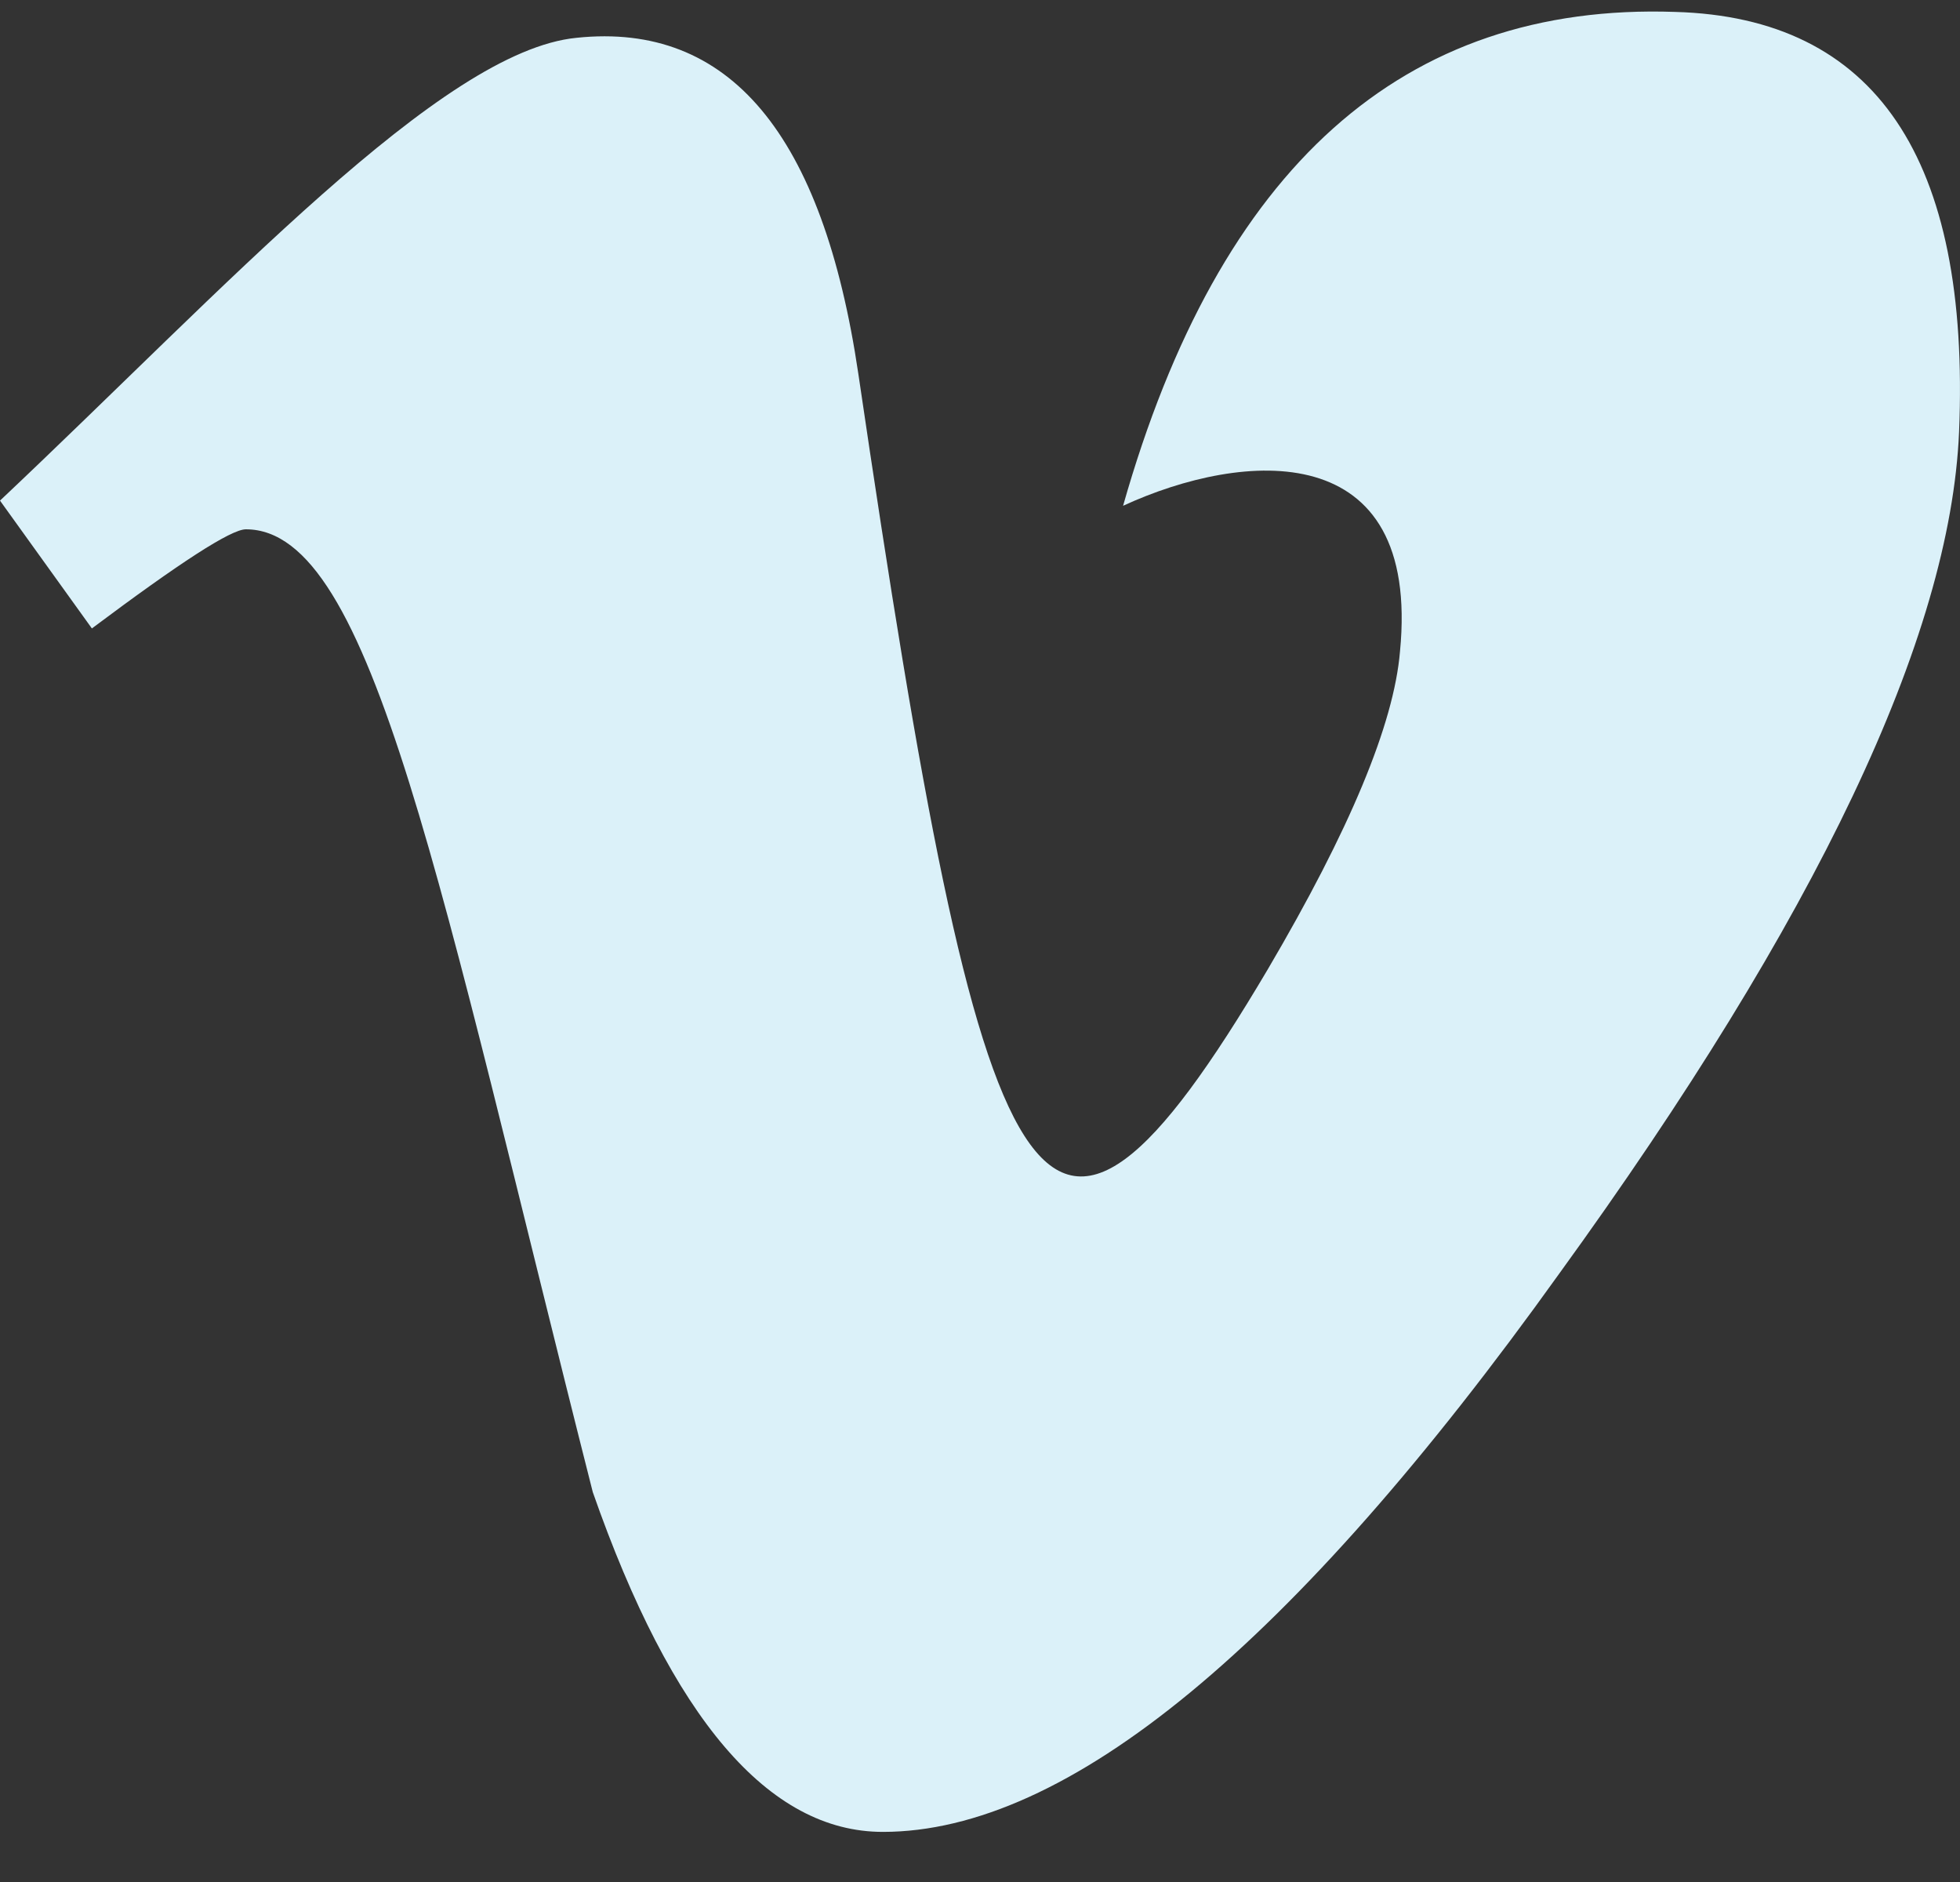 <svg width="25" height="24" viewBox="0 0 25 24" fill="none" xmlns="http://www.w3.org/2000/svg">
<rect x="0" y="0" width="25" height="24" fill="#333333" stroke="none"/>
<path d="M24.988 5.509C24.877 8.122 23.18 11.7 19.888 16.242C16.49 20.988 13.616 23.361 11.261 23.361C9.805 23.361 8.571 21.916 7.561 19.028C5.597 11.286 4.76 6.75 3.136 6.75C2.946 6.75 2.293 7.175 1.172 8.014L0 6.384C2.879 3.67 5.63 0.65 7.355 0.482C9.302 0.278 10.496 1.71 10.948 4.766C12.55 15.643 13.259 17.284 16.172 12.359C17.215 10.585 17.779 9.237 17.857 8.308C18.125 5.557 15.859 5.743 14.325 6.45C15.552 2.13 17.901 0.032 21.367 0.152C23.922 0.224 25.133 2.016 24.988 5.509V5.509Z" fill="#dbf1f9"/>
</svg>
